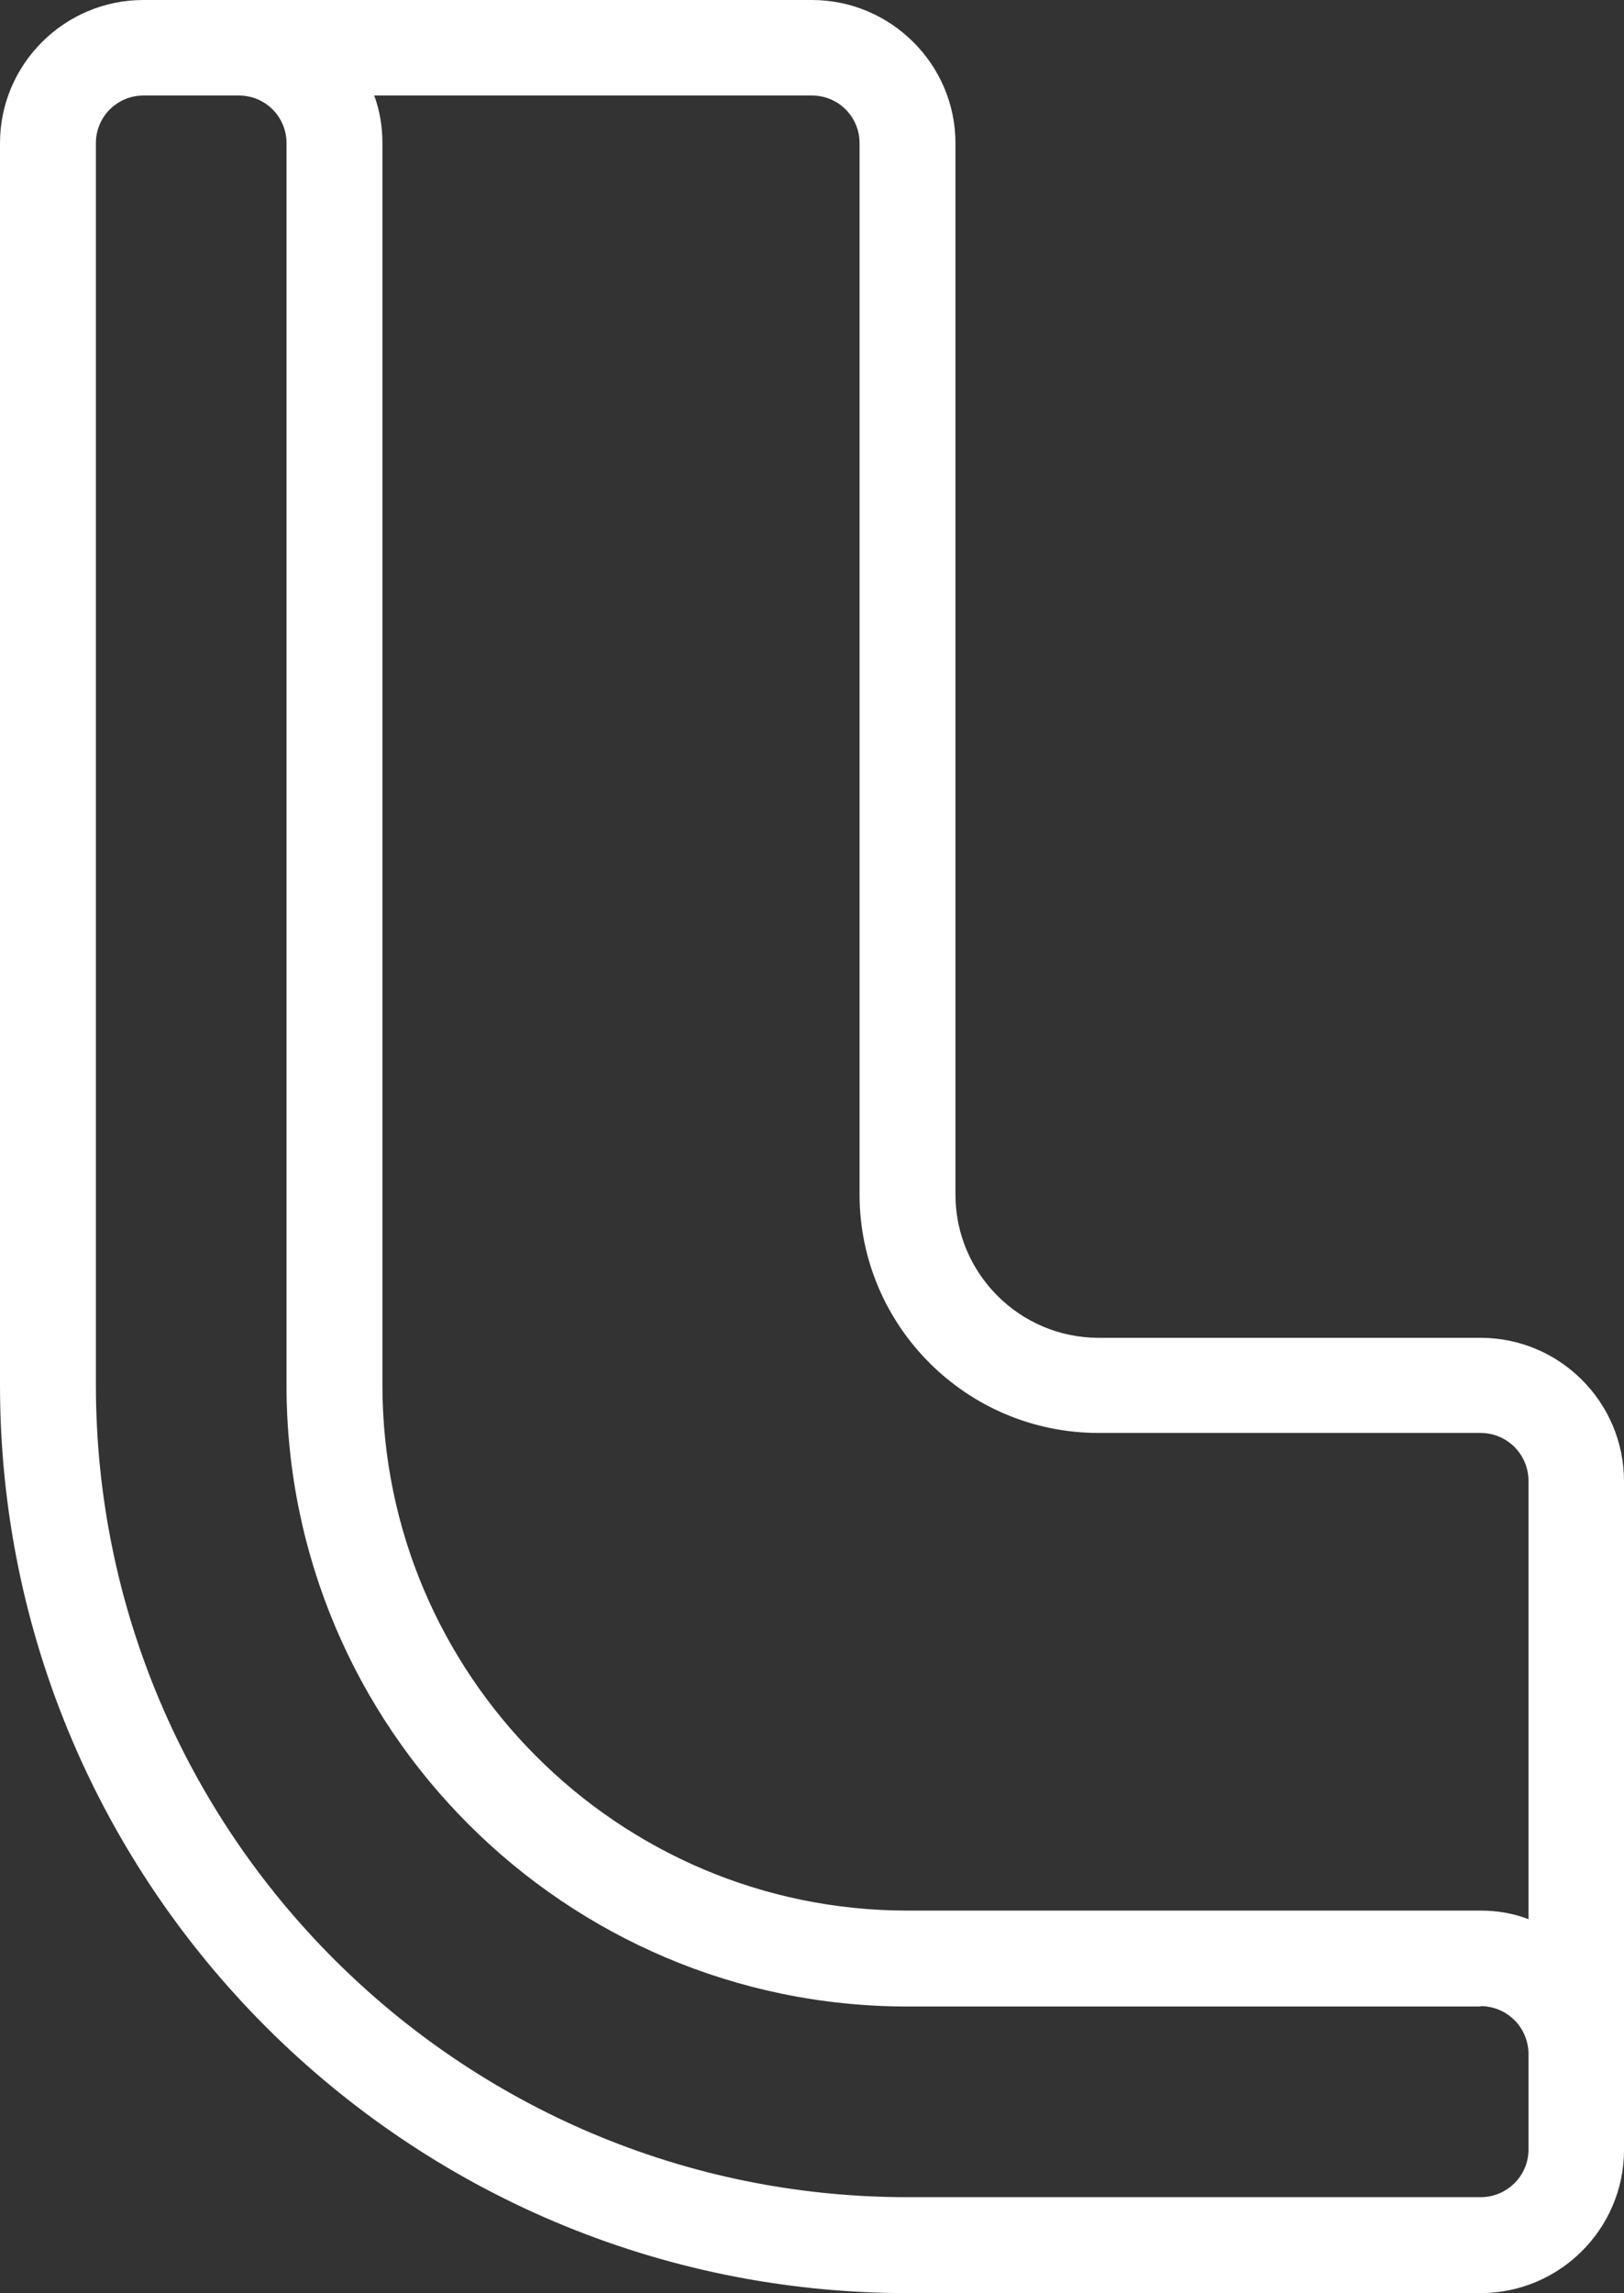 <?xml version="1.0" encoding="UTF-8"?> <svg xmlns="http://www.w3.org/2000/svg" id="_Слой_2" data-name="Слой 2" viewBox="0 0 41.66 58.81"><rect x="0" y="0" width="41.66" height="58.81" fill="#333333" stroke="none"/> <defs> <style> .cls-1 { fill: #fff; } </style> </defs> <g id="_Слой_1-2" data-name="Слой 1"> <path class="cls-1" d="m0,3.67v31.86c0,12.84,10.44,23.28,23.28,23.28h14.7c2.03,0,3.68-1.65,3.68-3.67v-17.15c0-2.03-1.65-3.68-3.68-3.68h-9.8c-2.02,0-3.67-1.65-3.67-3.67V3.67c0-2.02-1.66-3.67-3.68-3.67H3.68C1.65,0,0,1.65,0,3.67Zm37.98,47.78c.68,0,1.23.55,1.23,1.23v2.45c0,.67-.55,1.22-1.23,1.22h-14.7c-11.48,0-20.82-9.34-20.82-20.83V3.67c0-.67.54-1.22,1.22-1.22h2.45c.68,0,1.22.55,1.22,1.22v31.86c0,8.79,7.15,15.93,15.93,15.93h14.7ZM20.83,2.45c.68,0,1.22.55,1.22,1.22v26.96c0,3.38,2.75,6.12,6.13,6.12h9.8c.68,0,1.23.55,1.23,1.23v11.24c-.39-.15-.8-.22-1.23-.22h-14.7c-7.43,0-13.47-6.05-13.47-13.48V3.67c0-.43-.07-.84-.21-1.22h11.24Z"></path> </g> </svg> 